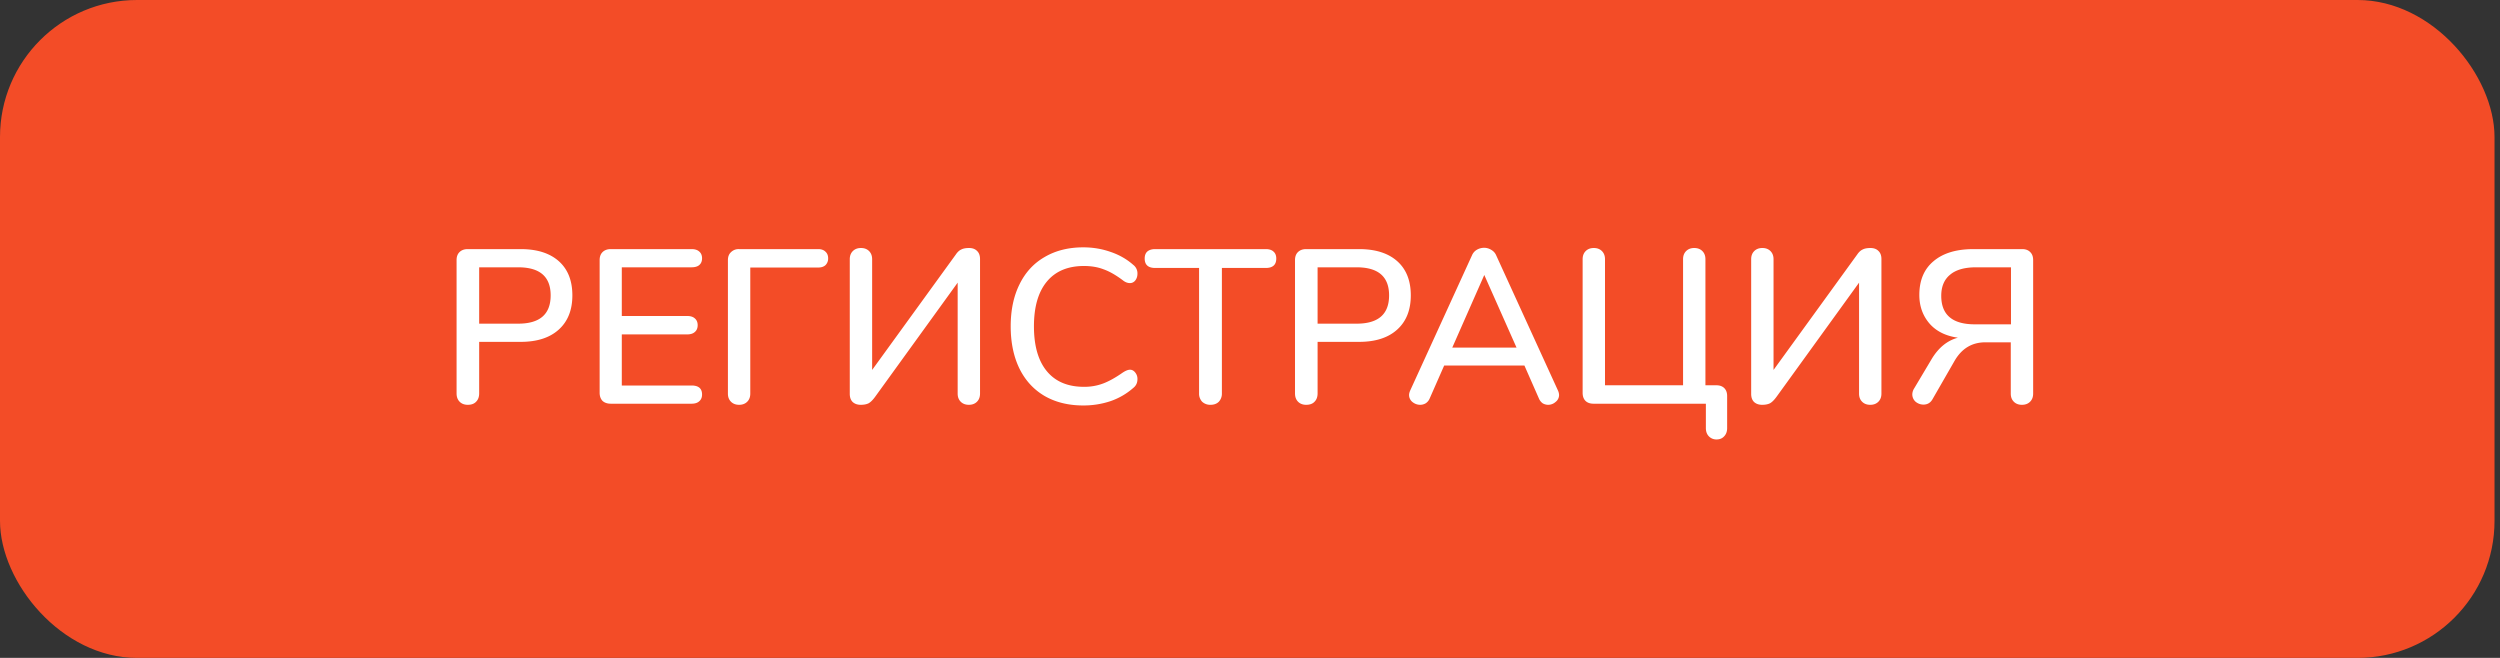<svg fill="none" xmlns="http://www.w3.org/2000/svg" viewBox="0 0 209 55"><rect x="0" y="0" width="209" height="55" fill="#333333" stroke="none"/><rect width="208.542" height="55" rx="11.458" fill="#F34C27"/><path d="M39.105 33.842c-.28 0-.507-.086-.678-.257-.171-.171-.257-.403-.257-.697V21.742c0-.281.08-.501.239-.66.17-.171.403-.257.696-.257h4.419c1.368 0 2.432.336 3.19 1.008.757.673 1.136 1.626 1.136 2.86 0 1.223-.379 2.176-1.136 2.86-.758.685-1.822 1.027-3.19 1.027h-3.465v4.308c0 .294-.086.526-.257.697-.159.171-.391.257-.697.257zm4.217-6.784c1.809 0 2.713-.788 2.713-2.365 0-1.564-.904-2.346-2.713-2.346h-3.263v4.711h3.263zm7.743 6.692c-.293 0-.526-.08-.697-.238-.159-.171-.238-.398-.238-.679V21.742c0-.281.08-.501.238-.66.171-.171.404-.257.697-.257h6.747c.28 0 .495.067.641.202.16.134.239.324.239.568 0 .244-.08.434-.239.568-.146.123-.36.184-.641.184h-5.83v4.07h5.463c.281 0 .495.067.642.201.158.135.238.324.238.569 0 .244-.08.434-.238.568-.147.134-.36.202-.642.202h-5.463v4.271h5.83c.586 0 .88.25.88.752 0 .244-.08.434-.239.568-.146.135-.36.202-.641.202h-6.747zm10.724.092c-.28 0-.507-.086-.678-.257-.171-.171-.257-.397-.257-.678V21.742c0-.281.086-.501.257-.66a.893.893 0 01.66-.257h6.637c.256 0 .458.073.605.22.146.134.22.318.22.55a.77.77 0 01-.22.568c-.147.135-.349.202-.605.202h-5.684v10.542c0 .28-.085.507-.256.678-.172.171-.398.257-.679.257zm18.126-12.577c.134-.196.28-.33.44-.403.159-.086.379-.129.66-.129.28 0 .5.08.66.239.17.159.256.385.256.678v11.257c0 .28-.085.507-.256.678-.171.171-.397.257-.679.257-.28 0-.507-.086-.678-.257-.171-.171-.257-.397-.257-.678V23.63l-6.893 9.533c-.196.27-.379.453-.55.55-.171.086-.391.129-.66.129-.281 0-.507-.08-.678-.239-.16-.159-.239-.385-.239-.678V21.668c0-.28.086-.507.257-.678.171-.171.397-.257.678-.257s.508.086.679.257c.17.171.256.397.256.678v9.259l7.004-9.662zm10.648 12.632c-1.234 0-2.31-.263-3.227-.789-.916-.537-1.62-1.301-2.108-2.291-.489-1.003-.733-2.182-.733-3.539 0-1.344.244-2.511.733-3.501.489-1.003 1.192-1.766 2.108-2.292.917-.538 1.993-.807 3.227-.807.807 0 1.57.129 2.292.385.72.245 1.35.605 1.888 1.082a.887.887 0 01.348.733c0 .22-.06.41-.183.569a.555.555 0 01-.44.22c-.208 0-.41-.08-.605-.239-.587-.44-1.124-.745-1.613-.916-.477-.184-1.02-.275-1.632-.275-1.344 0-2.377.434-3.098 1.301-.721.868-1.082 2.115-1.082 3.74 0 1.638.36 2.89 1.082 3.759.72.867 1.754 1.301 3.098 1.301a4.41 4.41 0 001.595-.275c.489-.183 1.039-.489 1.65-.916.244-.16.446-.239.605-.239.171 0 .318.08.44.239a.83.83 0 01.183.55c0 .305-.116.55-.348.733a5.69 5.69 0 01-1.888 1.1 7.092 7.092 0 01-2.292.367zm10.633-.055a.979.979 0 01-.696-.257.977.977 0 01-.257-.697V22.402h-3.667c-.586 0-.88-.263-.88-.789 0-.256.073-.452.22-.586.16-.135.38-.202.66-.202h9.24c.281 0 .495.067.642.202.159.134.238.33.238.586 0 .526-.293.789-.88.789h-3.666v10.486a.982.982 0 01-.257.697c-.171.171-.403.257-.697.257zm8.002 0c-.281 0-.507-.086-.678-.257-.171-.171-.257-.403-.257-.697V21.742c0-.281.08-.501.238-.66.172-.171.404-.257.697-.257h4.418c1.369 0 2.433.336 3.19 1.008.758.673 1.137 1.626 1.137 2.86 0 1.223-.379 2.176-1.137 2.86-.757.685-1.821 1.027-3.19 1.027h-3.465v4.308c0 .294-.085.526-.256.697-.159.171-.391.257-.697.257zm4.217-6.784c1.809 0 2.713-.788 2.713-2.365 0-1.564-.904-2.346-2.713-2.346h-3.264v4.711h3.264zm16.832 5.592a.982.982 0 01.092.367.73.73 0 01-.293.586.927.927 0 01-.624.239.899.899 0 01-.458-.129.955.955 0 01-.312-.403l-1.21-2.75h-6.71l-1.21 2.75a.892.892 0 01-.33.403.894.894 0 01-.458.129c-.244 0-.464-.08-.66-.239a.748.748 0 01-.275-.586c0-.098.031-.22.092-.367l5.17-11.312a.979.979 0 01.403-.458 1.22 1.22 0 01.605-.165c.208 0 .403.055.587.165.195.11.336.263.421.458l5.17 11.312zm-8.836-3.593h5.371l-2.695-6.069-2.676 6.069zm22.098 7.681a.862.862 0 01-.66-.275c-.159-.17-.238-.397-.238-.678V33.75h-9.387c-.293 0-.519-.08-.678-.238-.159-.16-.238-.385-.238-.679V21.668c0-.28.085-.507.256-.678.171-.171.398-.257.679-.257s.507.086.678.257c.171.171.257.397.257.678V32.21h6.526V21.668c0-.28.086-.507.257-.678.171-.171.397-.257.678-.257s.508.086.679.257c.171.171.256.397.256.678V32.21h.917c.281 0 .501.08.66.238.159.16.238.38.238.66v2.677c0 .281-.079.507-.238.678-.159.184-.373.275-.642.275zm11.762-15.473c.135-.196.281-.33.44-.403.159-.086.379-.129.66-.129s.501.08.66.239c.171.159.257.385.257.678v11.257c0 .28-.086.507-.257.678-.171.171-.397.257-.678.257s-.507-.086-.678-.257c-.172-.171-.257-.397-.257-.678V23.63l-6.893 9.533c-.196.27-.379.453-.55.55-.172.086-.392.129-.66.129-.282 0-.508-.08-.679-.239-.159-.159-.238-.385-.238-.678V21.668c0-.28.085-.507.257-.678.171-.171.397-.257.678-.257s.507.086.678.257c.171.171.257.397.257.678v9.259l7.003-9.662zm13.765 12.577c-.281 0-.507-.086-.678-.257-.171-.171-.257-.397-.257-.678v-4.29h-2.127c-1.112 0-1.967.513-2.566 1.54l-1.834 3.19c-.171.317-.427.476-.77.476-.244 0-.464-.08-.66-.238a.822.822 0 01-.275-.623.97.97 0 01.147-.477l1.485-2.493c.575-.941 1.302-1.528 2.182-1.76-1.027-.147-1.821-.544-2.384-1.192-.562-.66-.843-1.454-.843-2.383 0-1.223.397-2.164 1.192-2.824.794-.672 1.906-1.008 3.336-1.008h4.07c.282 0 .502.08.66.238.172.16.257.385.257.679v11.165c0 .28-.085.507-.257.678-.171.171-.397.257-.678.257zm-.917-11.495h-2.933c-.953 0-1.674.207-2.163.623-.489.403-.734.99-.734 1.76 0 1.589.935 2.383 2.805 2.383h3.025v-4.766z" fill="#fff"/></svg>